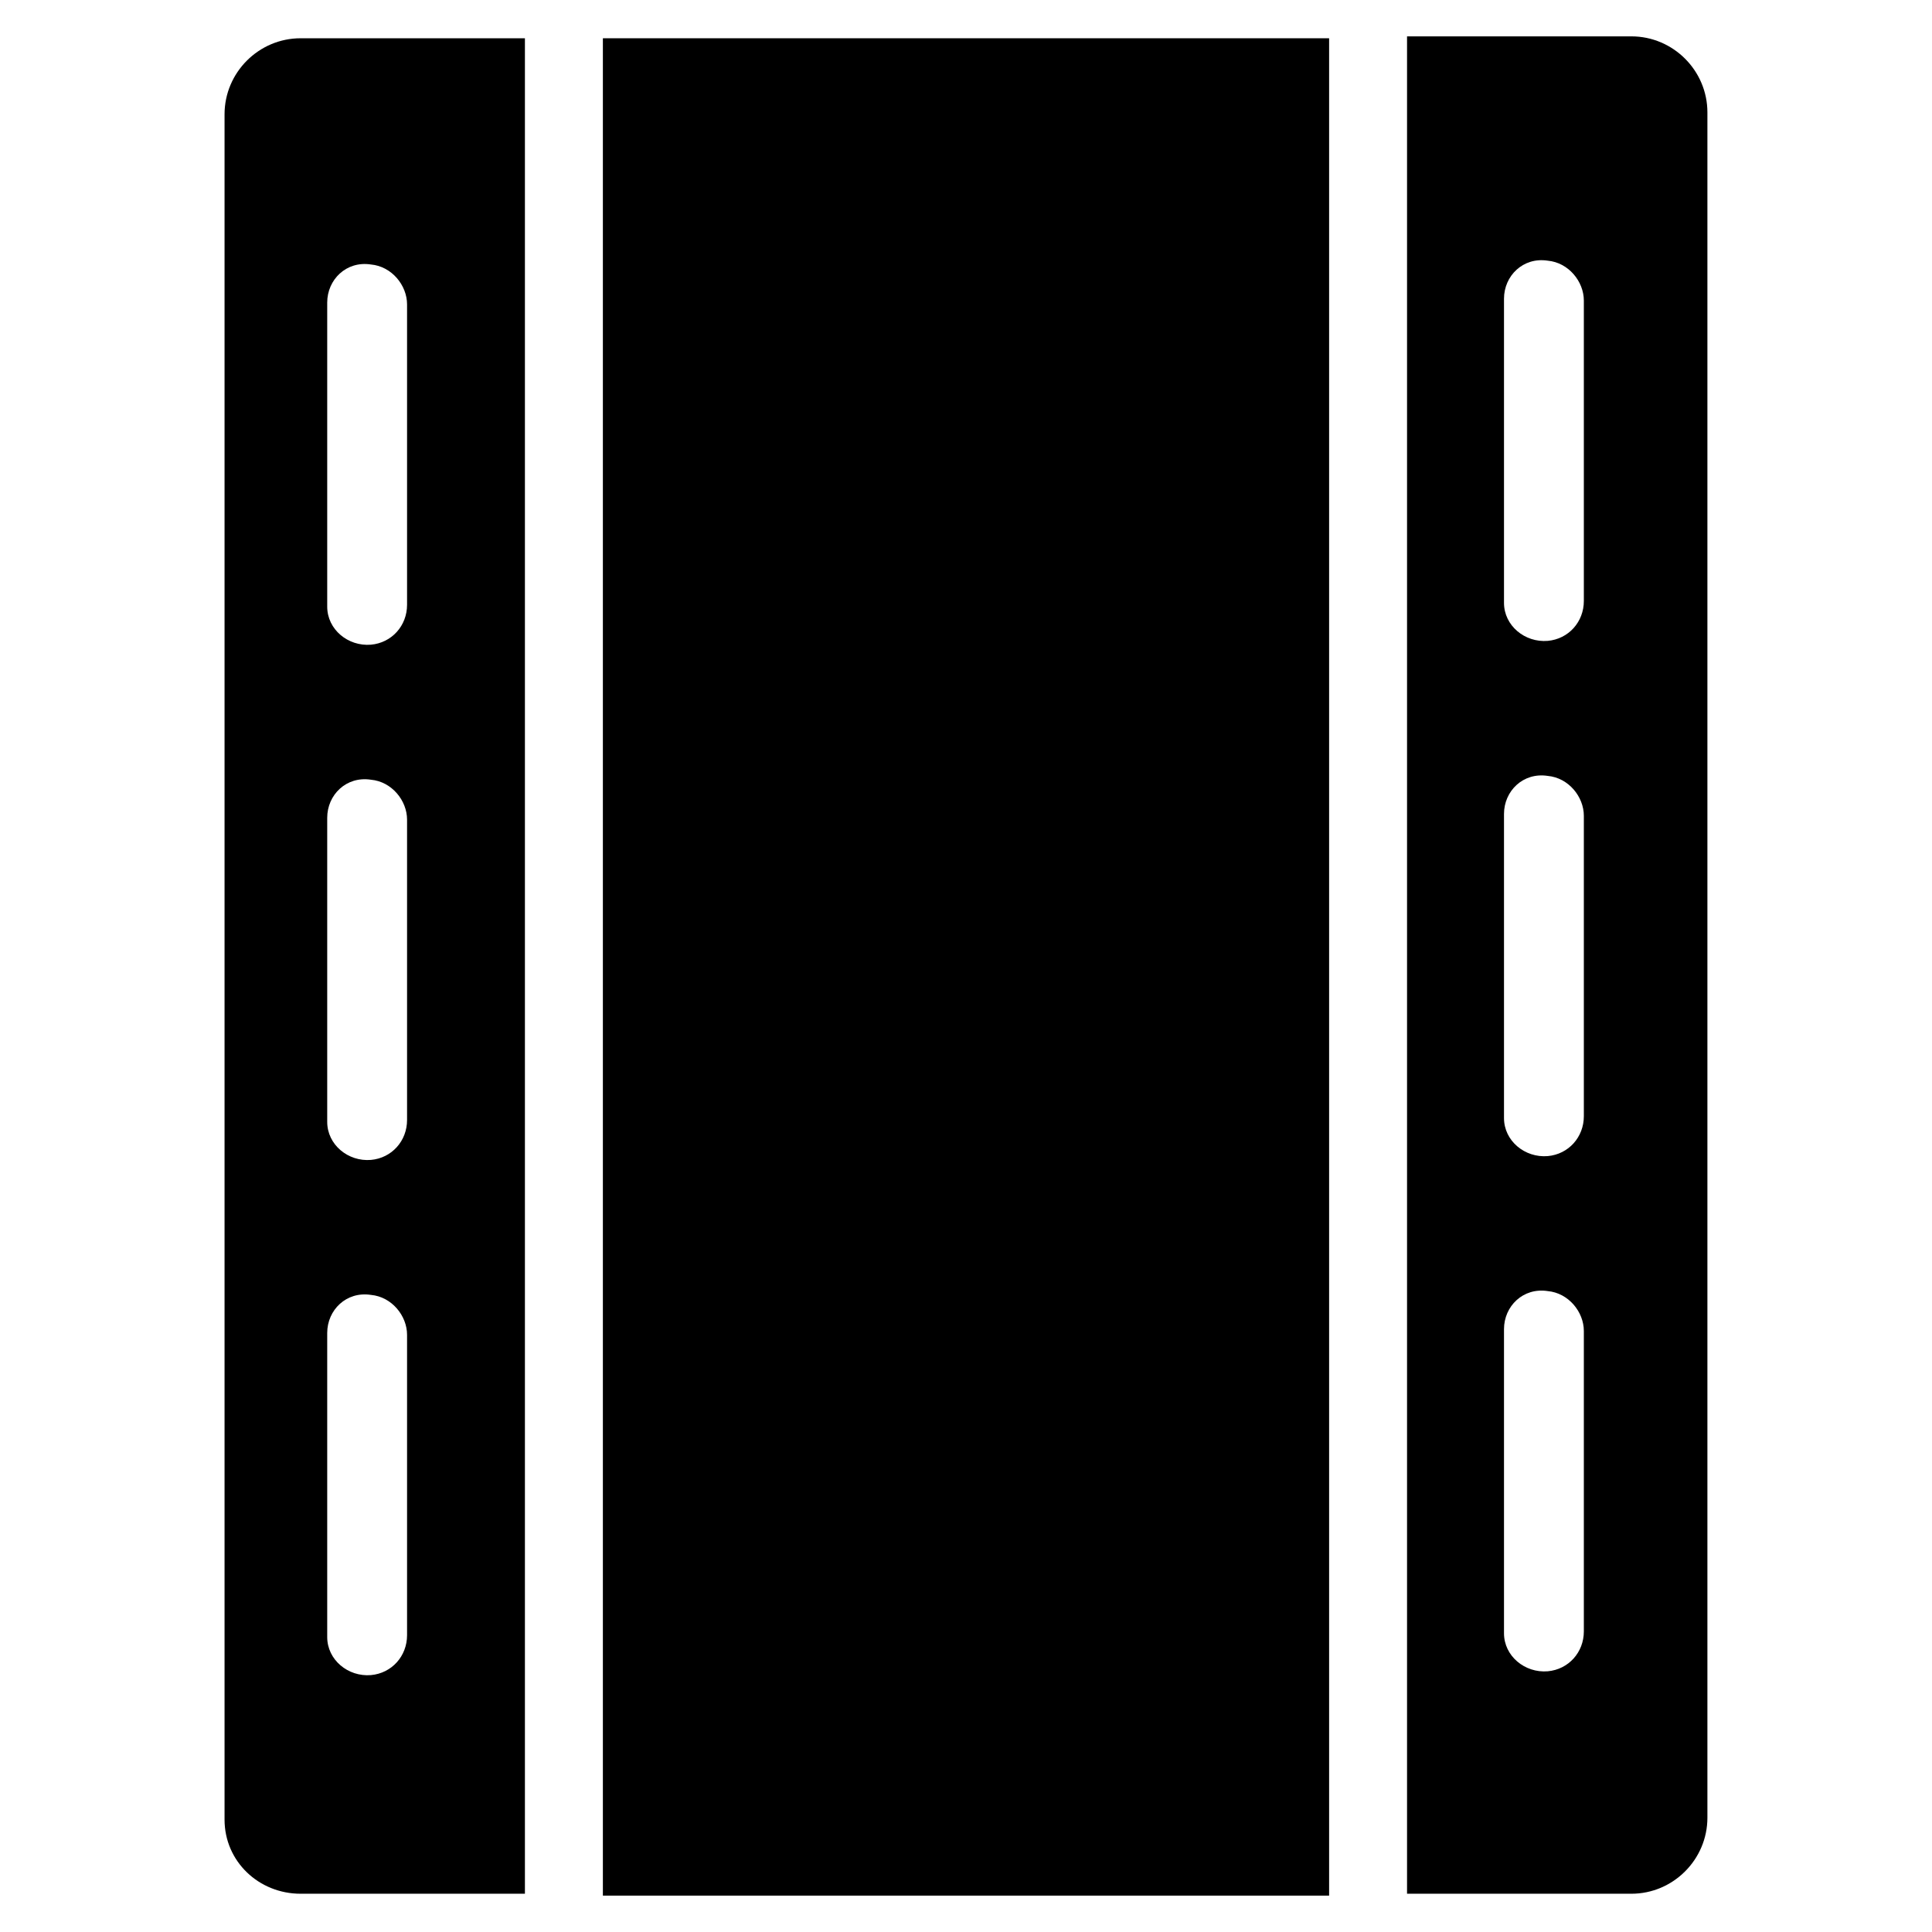 <?xml version="1.0" encoding="UTF-8"?>
<!-- Uploaded to: ICON Repo, www.svgrepo.com, Generator: ICON Repo Mixer Tools -->
<svg fill="#000000" width="800px" height="800px" version="1.1" viewBox="144 144 512 512" xmlns="http://www.w3.org/2000/svg">
 <g>
  <path d="m516.88 645.86h59.449c11.082 0 20.152-9.07 20.152-20.152v-451.92c0-11.082-9.07-20.152-20.152-20.152h-59.449zm25.695-422.7c0-6.047 5.039-11.082 11.586-10.078 5.543 0.504 9.574 5.543 9.574 10.578v79.602c0 5.543-4.031 10.078-9.574 10.578-6.047 0.504-11.586-4.031-11.586-10.078zm0 136.54c0-6.047 5.039-11.082 11.586-10.078 5.543 0.504 9.574 5.543 9.574 10.578v79.602c0 5.543-4.031 10.078-9.574 10.578-6.047 0.504-11.586-4.031-11.586-10.078zm0 136.53c0-6.047 5.039-11.082 11.586-10.078 5.543 0.504 9.574 5.543 9.574 10.578v79.602c0 5.543-4.031 10.078-9.574 10.578-6.047 0.504-11.586-4.031-11.586-10.078z"/>
  <path d="m303.77 154.14h192.46v492.22h-192.46z"/>
  <path d="m223.66 645.86h59.449v-491.72h-59.449c-11.082 0-20.152 9.07-20.152 20.152v451.92c0 11.082 9.07 19.648 20.152 19.648zm7.055-421.69c0-6.047 5.039-11.082 11.586-10.078 5.543 0.504 9.574 5.543 9.574 10.578v79.602c0 5.543-4.031 10.078-9.574 10.578-6.047 0.504-11.586-4.031-11.586-10.078zm0 136.54c0-6.047 5.039-11.082 11.586-10.078 5.543 0.504 9.574 5.543 9.574 10.578v79.602c0 5.543-4.031 10.078-9.574 10.578-6.047 0.504-11.586-4.031-11.586-10.078zm0 136.53c0-6.047 5.039-11.082 11.586-10.078 5.543 0.504 9.574 5.543 9.574 10.578v79.602c0 5.543-4.031 10.078-9.574 10.578-6.047 0.504-11.586-4.031-11.586-10.078z"/>
 </g>
</svg>